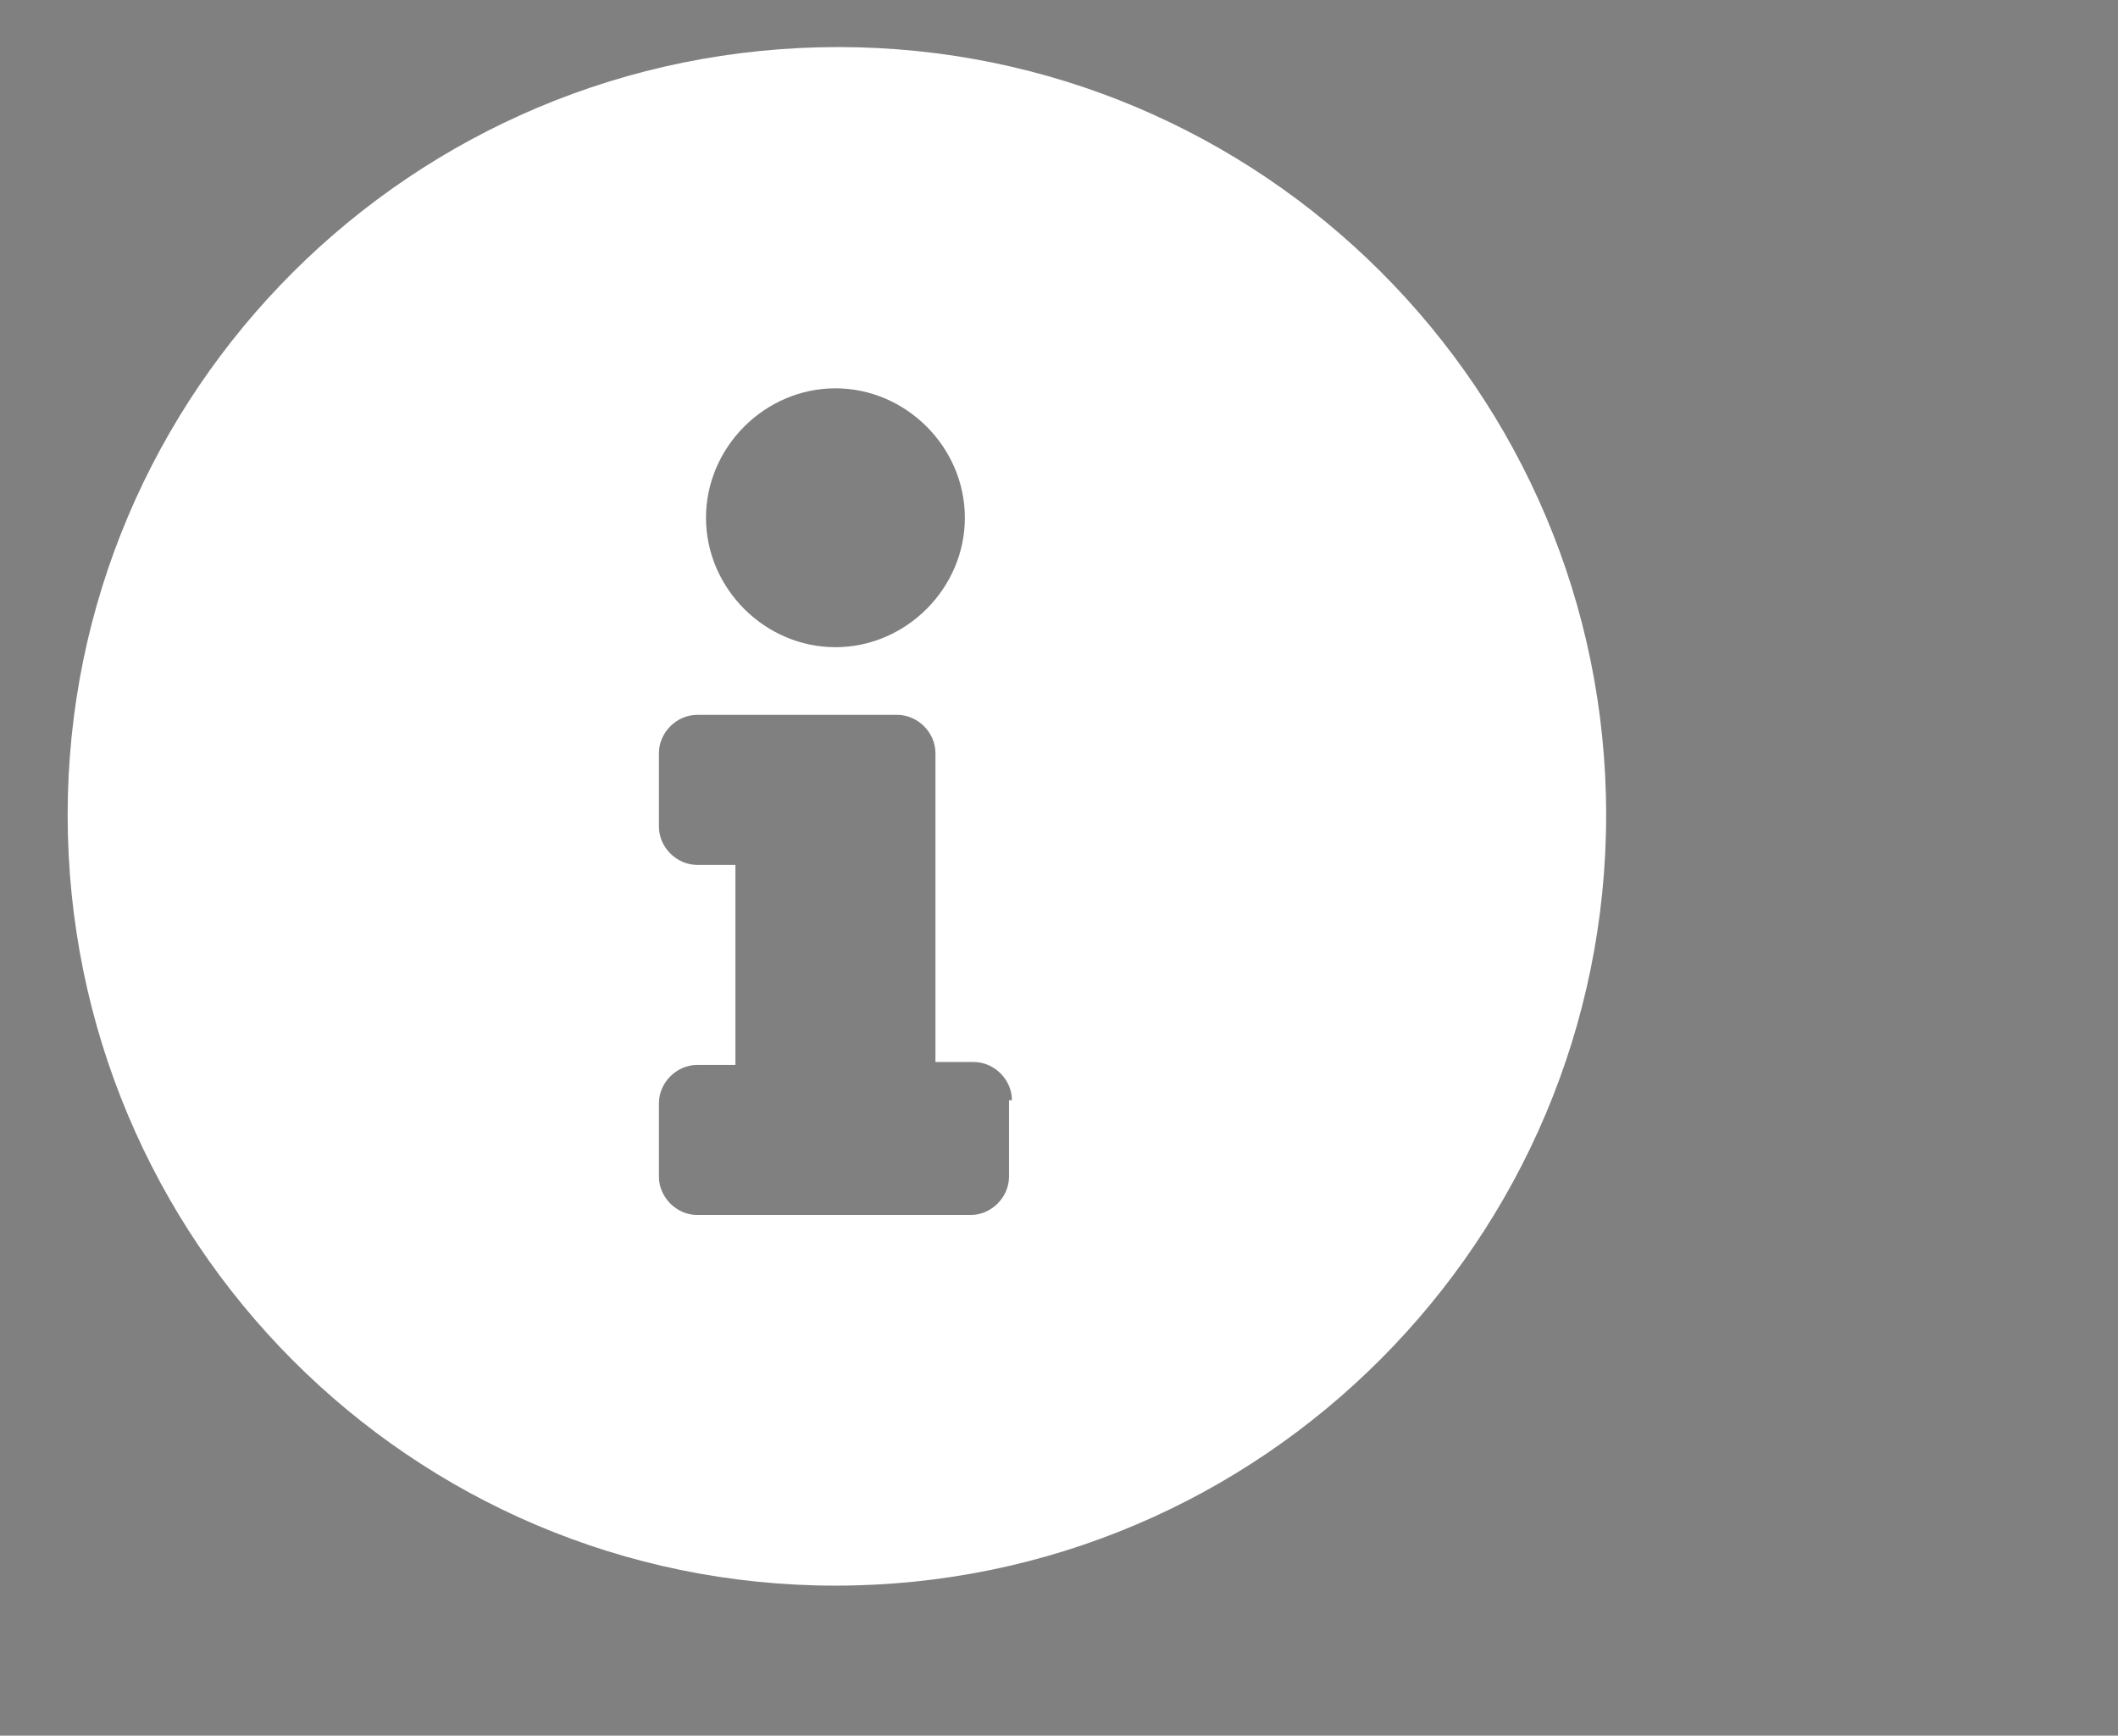<?xml version="1.0" encoding="utf-8"?>
<!-- Generator: Adobe Illustrator 24.1.0, SVG Export Plug-In . SVG Version: 6.00 Build 0)  -->
<svg version="1.1" id="Layer_1" xmlns="http://www.w3.org/2000/svg" xmlns:xlink="http://www.w3.org/1999/xlink" x="0px" y="0px"
	 viewBox="0 0 72 59" style="enable-background:new 0 0 72 59;" xml:space="preserve">
<rect x="0" y="0" width="72" height="59" fill="#808080" stroke="none"/>
<style type="text/css">
	.st0{fill:#FFFFFF;}
</style>
<g>
	<path d="M-86.5-122.7v28.1c0,3.4-2.8,6.2-6.2,6.2h-14.1l-12.2,9.2c-0.2,0.2-0.5,0.2-0.7,0.2c-0.6,0-1.2-0.5-1.2-1.2v-8.2h-9.4
		c-3.4,0-6.2-2.8-6.2-6.2v-28.1c0-3.4,2.8-6.2,6.2-6.2h37.5C-89.3-129-86.5-126.2-86.5-122.7z M-91.2-122.7c0-0.9-0.7-1.6-1.6-1.6
		h-37.5c-0.9,0-1.6,0.7-1.6,1.6v28.1c0,0.9,0.7,1.6,1.6,1.6h14.1v5.9l6.6-4.9l1.2-0.9h15.6c0.9,0,1.6-0.7,1.6-1.6
		C-91.2-94.5-91.2-122.7-91.2-122.7z"/>
</g>
<g>
	<path d="M62.6-26.8v14.9c0,0.9-0.7,3.1-3.1,3.1c-0.6,0-1.5-0.3-2-0.7L49.2-16c-4.2-3.3-9.4-5.2-14.7-5.2h-2.7c-0.3,1-0.4,2-0.4,3.1
		c0,2.8,1,5.5,2.6,7.6c1.5,2,0,4.9-2.5,4.9h-7.3c-1.2,0-2.3-0.6-2.8-1.7c-1.6-3.3-2.5-7-2.5-10.8c0-1.1,0.1-2.1,0.2-3.1h-3.3
		c-3.5,0-6.2-2.8-6.2-6.2v-9.4c0-3.5,2.8-6.2,6.2-6.2h18.8c5.3,0,10.6-1.8,14.7-5.2l8.3-6.6c0.6-0.5,1.3-0.7,2-0.7
		c2.4,0,3.1,2.3,3.1,3.1v14.9c1.9,1.1,3.1,3.1,3.1,5.4S64.5-27.9,62.6-26.8z M56.3-46l-3.2,2.6c-5.3,4.2-11.9,6.5-18.6,6.5v9.4
		c6.8,0,13.4,2.3,18.6,6.5l3.2,2.6V-46z"/>
</g>
<g>
	<path class="st0" d="M54.6,27.7c0,14.4-11.7,26.2-26.2,26.2C14,53.9,2.3,42.2,2.3,27.7C2.3,13.3,14,1.6,28.5,1.6
		C42.9,1.6,54.6,13.3,54.6,27.7z M34.4,37.4c0-0.7-0.6-1.3-1.3-1.3h-1.3V25.6c0-0.7-0.6-1.3-1.3-1.3h-6.8c-0.7,0-1.3,0.6-1.3,1.3
		v2.5c0,0.7,0.6,1.3,1.3,1.3h1.3v6.8h-1.3c-0.7,0-1.3,0.6-1.3,1.3V40c0,0.7,0.6,1.3,1.3,1.3h9.3c0.7,0,1.3-0.6,1.3-1.3V37.4z
		 M24,17.6c0,2.4,2,4.4,4.4,4.4s4.4-2,4.4-4.4s-2-4.4-4.4-4.4S24,15.2,24,17.6z"/>
</g>
</svg>
